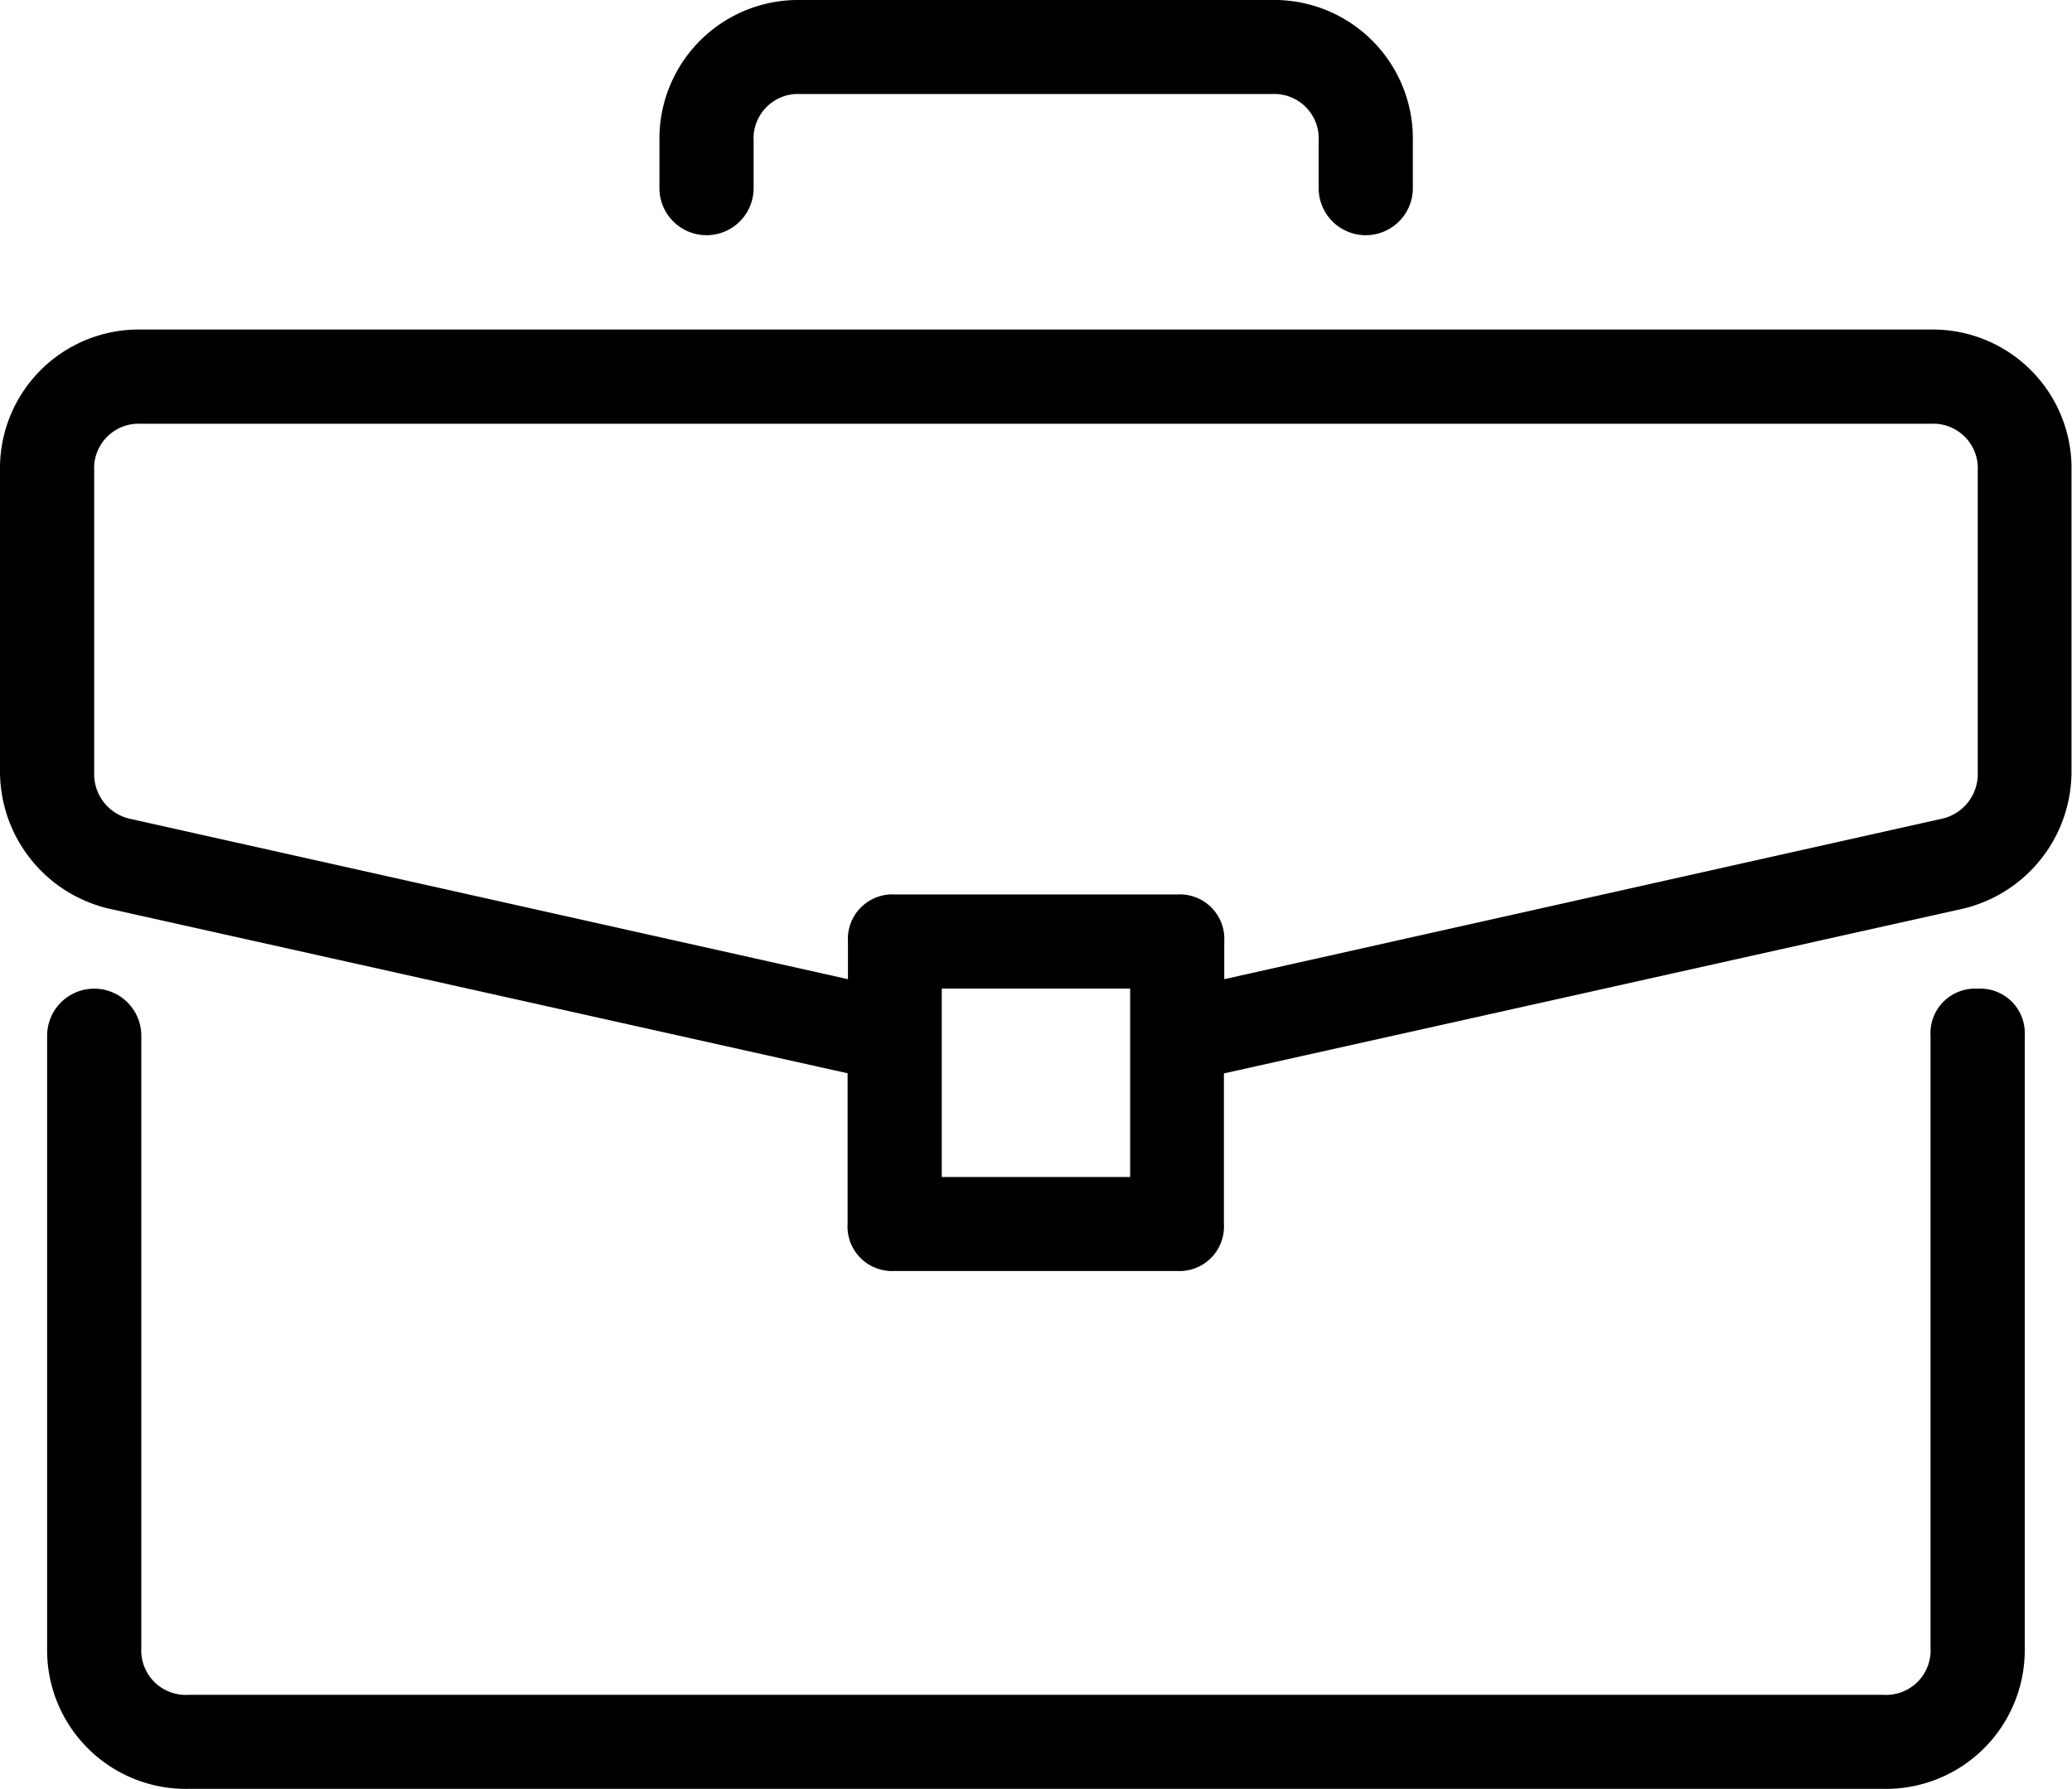 <svg xmlns="http://www.w3.org/2000/svg" width="29.369" height="25.364" viewBox="0 0 29.369 25.364">
  <g id="bag" transform="translate(0 -34.909)">
    <g id="Group_130" data-name="Group 130" transform="translate(0.668 48.926)">
      <g id="Group_129" data-name="Group 129">
        <path id="Path_98" data-name="Path 98" d="M39,279.273a.631.631,0,0,0-.667.667v8.677a.631.631,0,0,1-.667.667H13.639a.631.631,0,0,1-.667-.667V279.94a.667.667,0,0,0-1.335,0v8.677a1.967,1.967,0,0,0,2,2H37.668a1.967,1.967,0,0,0,2-2V279.94A.631.631,0,0,0,39,279.273Z" transform="translate(-11.637 -279.273)"/>
      </g>
    </g>
    <g id="Group_132" data-name="Group 132" transform="translate(0 39.581)">
      <g id="Group_131" data-name="Group 131">
        <path id="Path_99" data-name="Path 99" d="M27.366,116.364H2a1.967,1.967,0,0,0-2,2v4.272a2,2,0,0,0,1.535,1.936l10.479,2.336v2.136a.631.631,0,0,0,.667.667h4a.631.631,0,0,0,.667-.667V126.91l10.479-2.336a2,2,0,0,0,1.535-1.936v-4.272A1.967,1.967,0,0,0,27.366,116.364ZM16.019,128.378h-2.67v-2.67h2.67Zm12.014-5.74a.65.65,0,0,1-.534.667l-10.146,2.269v-.534a.631.631,0,0,0-.667-.667h-4a.631.631,0,0,0-.667.667v.534L1.869,123.306a.65.65,0,0,1-.534-.667v-4.272A.631.631,0,0,1,2,117.7H27.366a.631.631,0,0,1,.667.667Z" transform="translate(0 -116.364)"/>
      </g>
    </g>
    <g id="Group_134" data-name="Group 134" transform="translate(9.345 34.909)">
      <g id="Group_133" data-name="Group 133">
        <path id="Path_100" data-name="Path 100" d="M171.586,34.909h-6.675a1.967,1.967,0,0,0-2,2v.667a.667.667,0,0,0,1.335,0v-.667a.631.631,0,0,1,.667-.667h6.675a.631.631,0,0,1,.667.667v.667a.667.667,0,1,0,1.335,0v-.667A1.966,1.966,0,0,0,171.586,34.909Z" transform="translate(-162.909 -34.909)"/>
      </g>
    </g>
  </g>
</svg>
